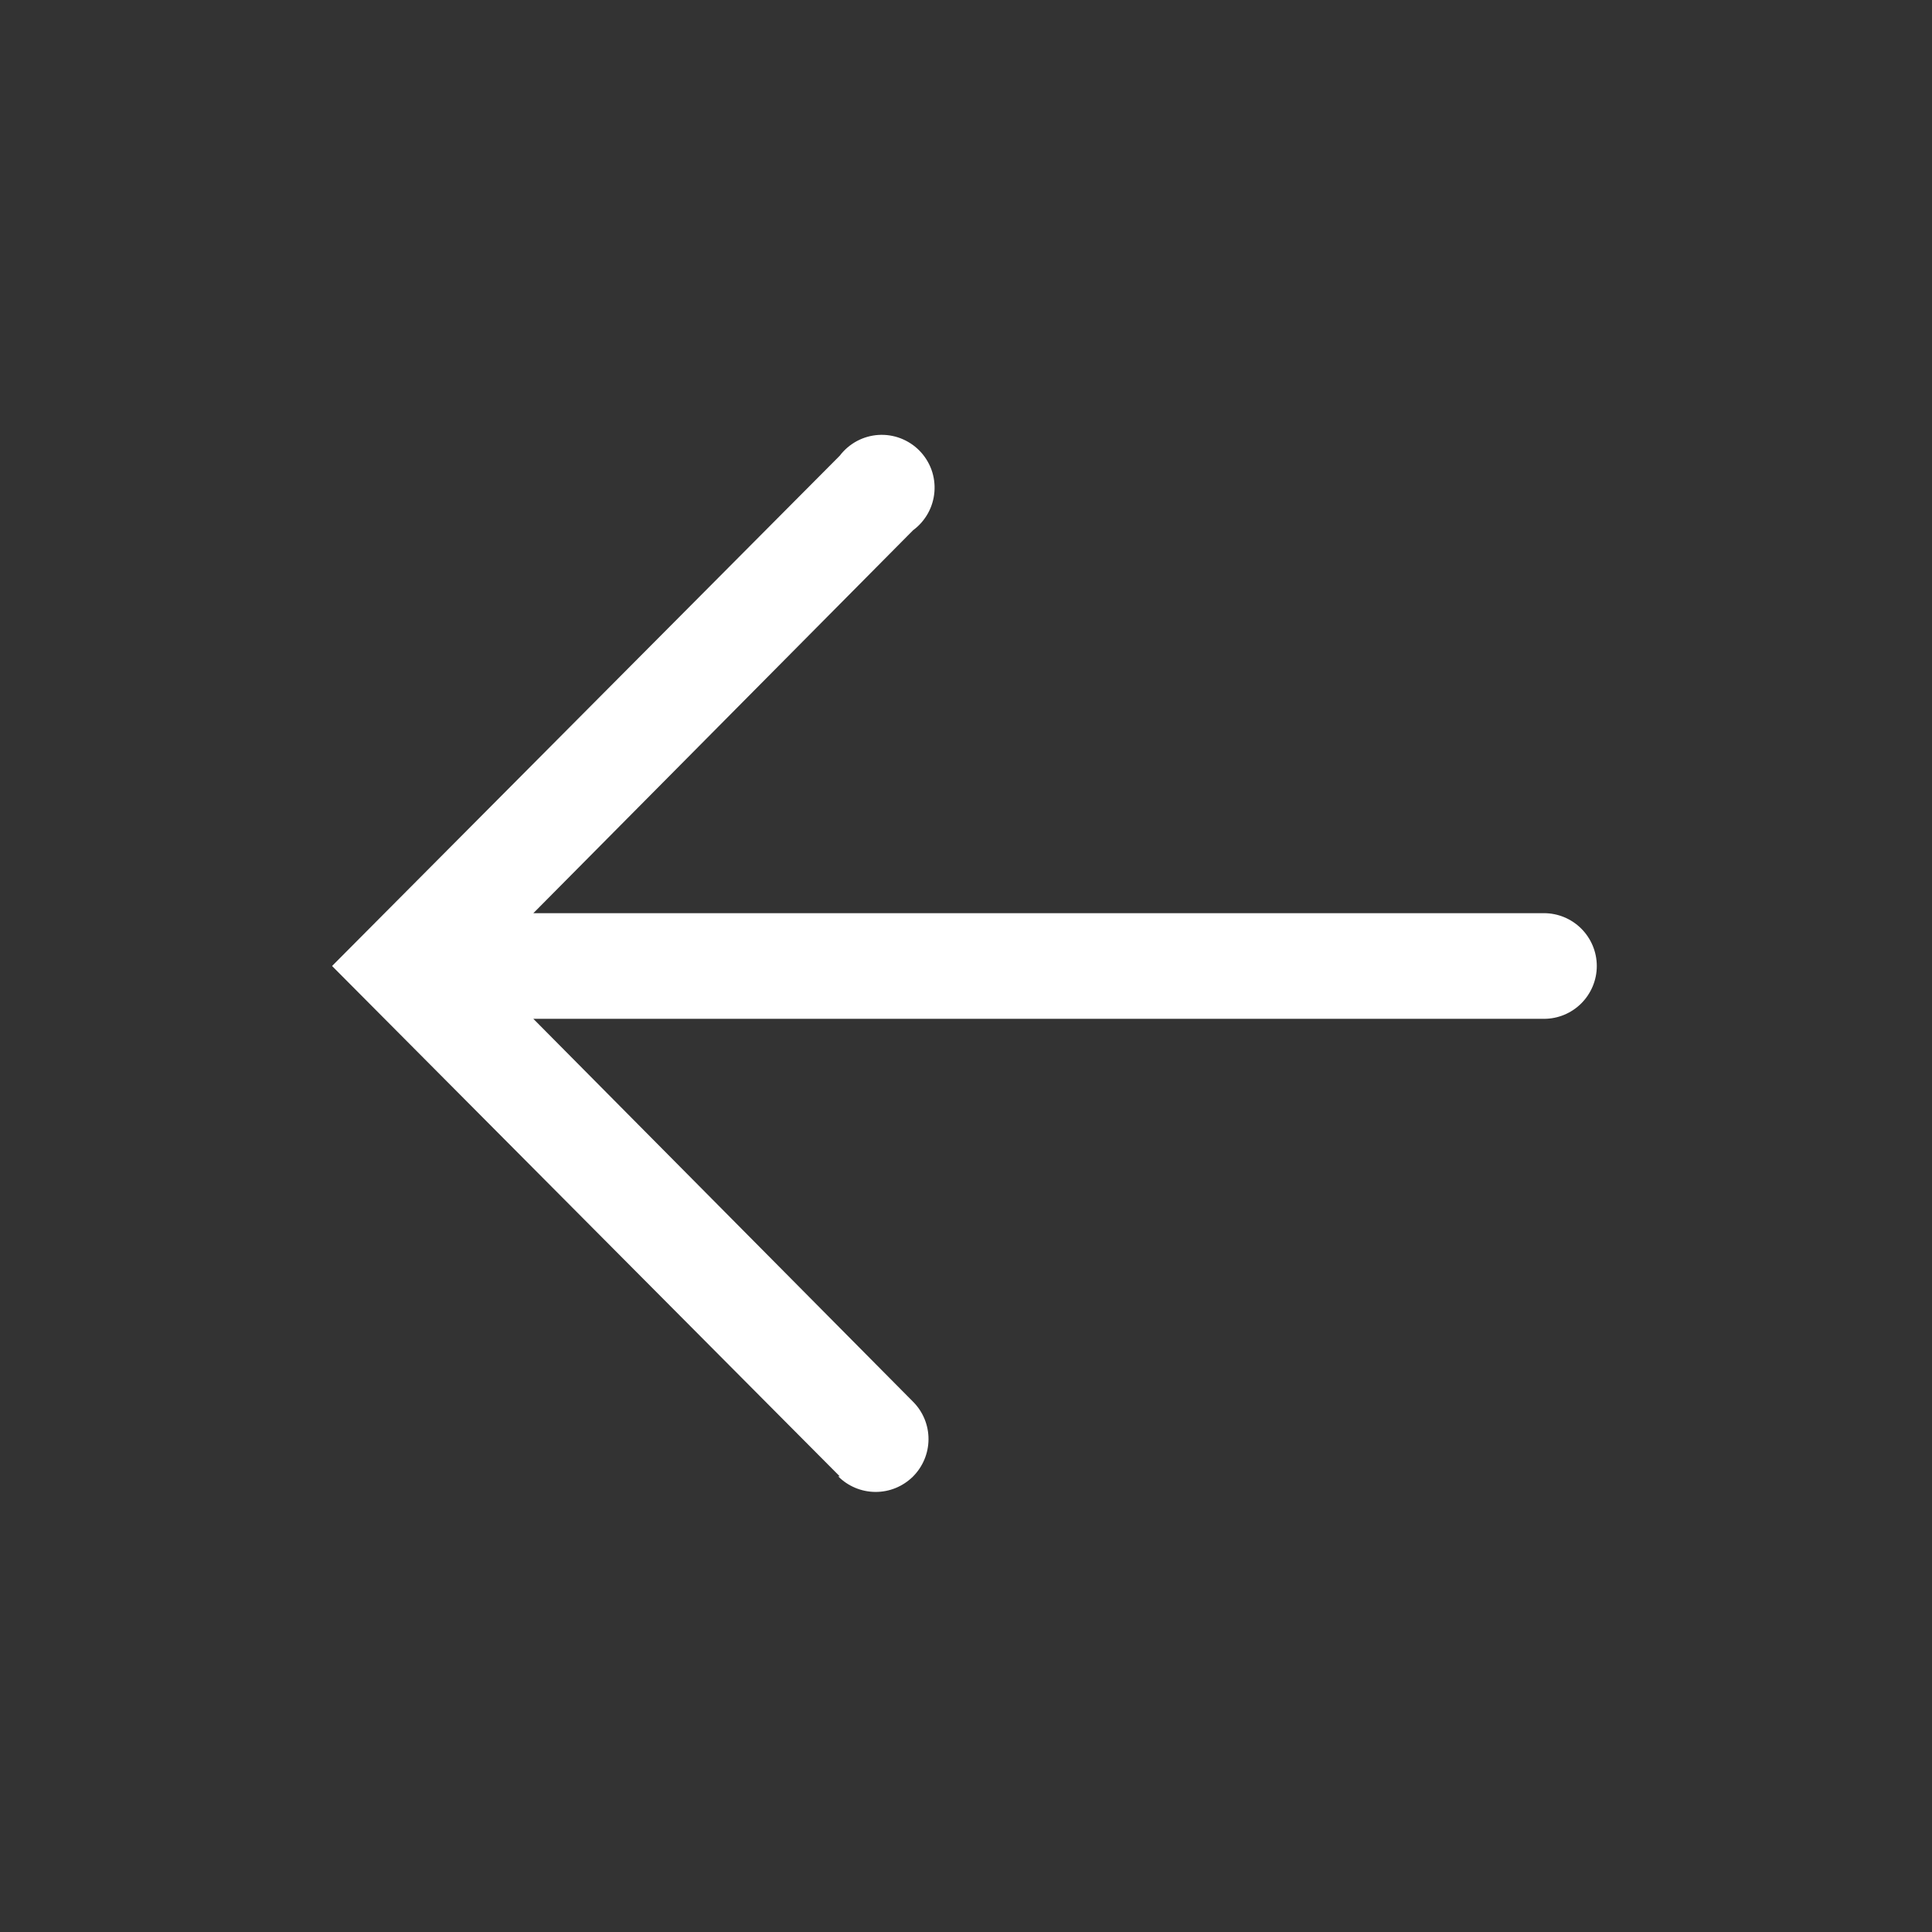 <svg width="32" height="32" viewBox="0 0 32 32" fill="none" xmlns="http://www.w3.org/2000/svg">
<rect x="0" y="0" width="32" height="32" fill="#333333" stroke="none"/>
<path d="M13.909 24.453L5.5 16L13.909 7.548C13.985 7.448 14.081 7.366 14.192 7.306C14.302 7.247 14.424 7.212 14.549 7.204C14.674 7.196 14.8 7.215 14.917 7.26C15.034 7.305 15.14 7.374 15.228 7.463C15.316 7.553 15.384 7.66 15.427 7.777C15.47 7.895 15.487 8.021 15.477 8.146C15.467 8.271 15.431 8.392 15.37 8.502C15.309 8.611 15.226 8.707 15.125 8.781L8.834 15.125L25.573 15.125C25.805 15.125 26.027 15.217 26.191 15.381C26.355 15.545 26.448 15.768 26.448 16C26.448 16.232 26.355 16.455 26.191 16.619C26.027 16.783 25.805 16.875 25.573 16.875L8.834 16.875L15.125 23.219C15.289 23.384 15.38 23.607 15.379 23.839C15.378 24.071 15.285 24.293 15.121 24.457C14.956 24.62 14.733 24.712 14.501 24.711C14.268 24.71 14.046 24.617 13.883 24.453L13.909 24.453Z" fill="white"/>
</svg>
